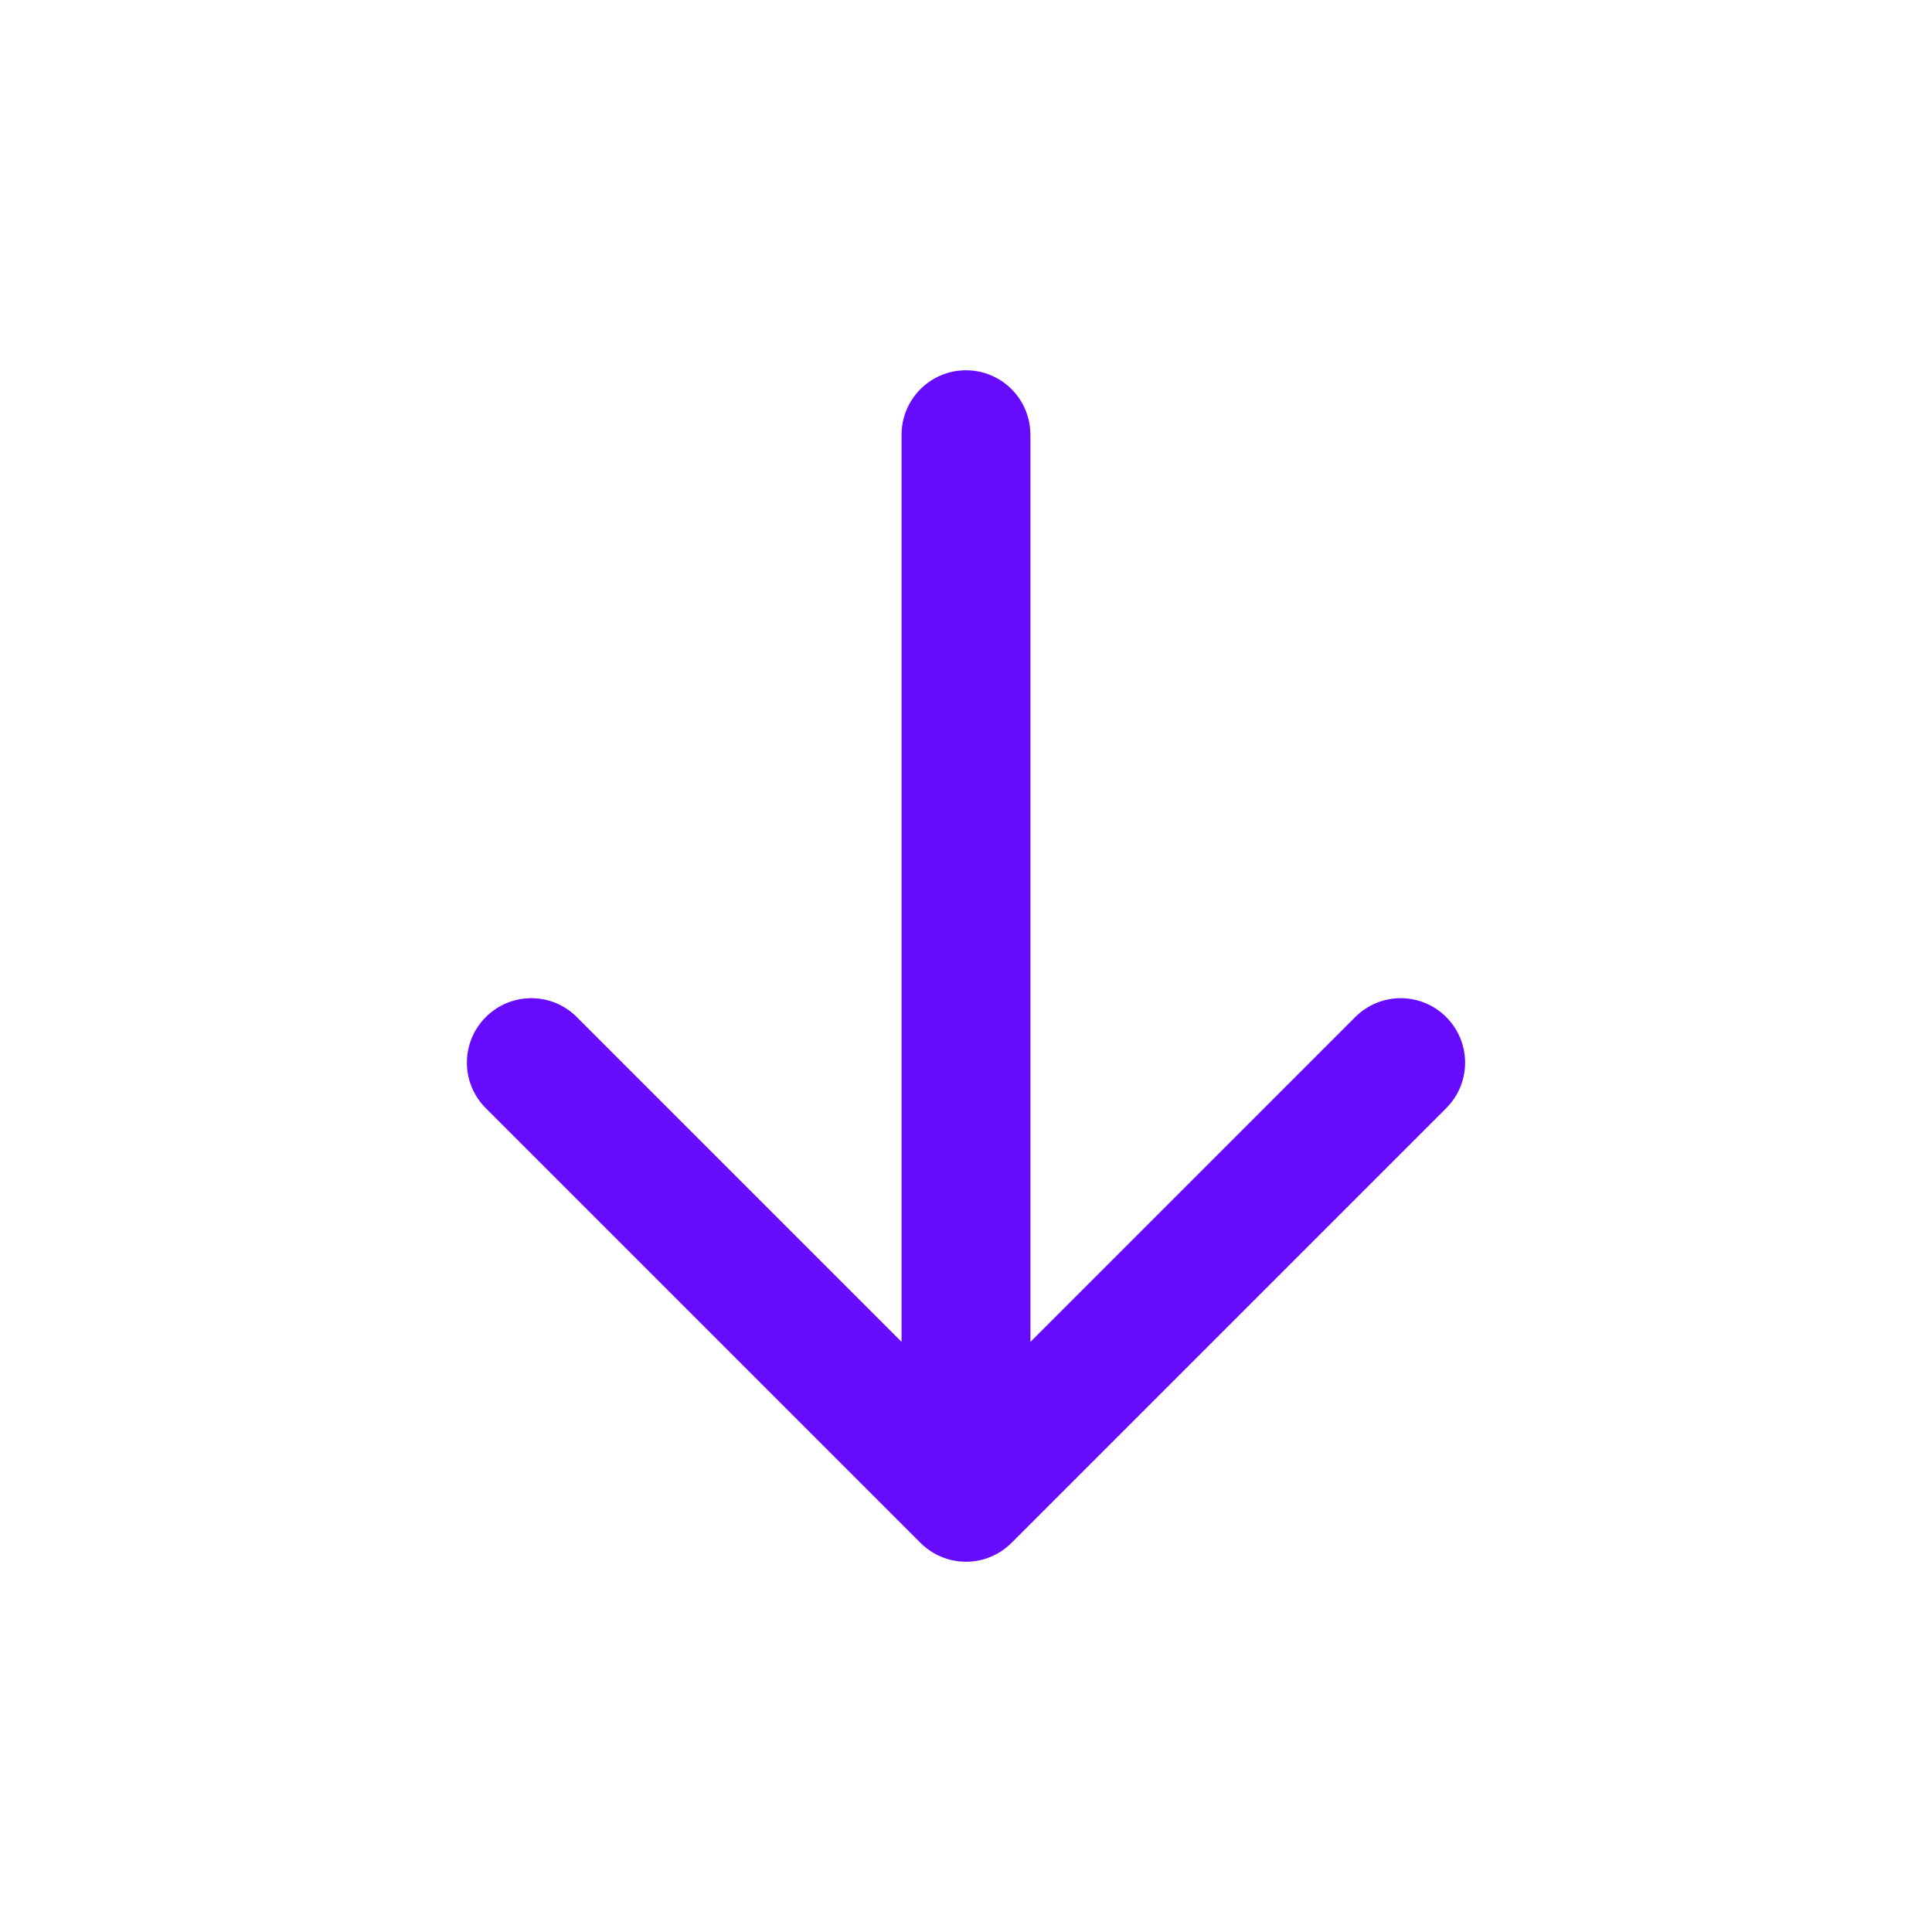<svg width="20" height="20" viewBox="0 0 20 20" fill="none" xmlns="http://www.w3.org/2000/svg">
<path d="M5.029 10.529C4.768 10.789 4.768 11.211 5.029 11.472L9.529 15.972C9.533 15.976 9.538 15.981 9.543 15.985L9.543 15.985C9.603 16.042 9.672 16.086 9.745 16.116C9.823 16.149 9.909 16.167 10 16.167C10 16.167 10 16.167 10 16.167C10 16.167 10 16.167 10.001 16.167C10.091 16.167 10.177 16.149 10.255 16.116C10.333 16.084 10.406 16.036 10.47 15.973C10.47 15.973 10.471 15.972 10.472 15.971L14.971 11.472L14.985 11.457C15.232 11.196 15.227 10.784 14.971 10.529L14.957 10.515C14.696 10.268 14.284 10.273 14.029 10.529L10.667 13.891L10.667 4.5L10.666 4.482C10.657 4.122 10.362 3.833 10 3.833C9.632 3.833 9.333 4.132 9.333 4.5L9.333 13.891L5.971 10.529L5.957 10.515C5.696 10.268 5.284 10.273 5.029 10.529Z" fill="#670BFF"/>
</svg>
